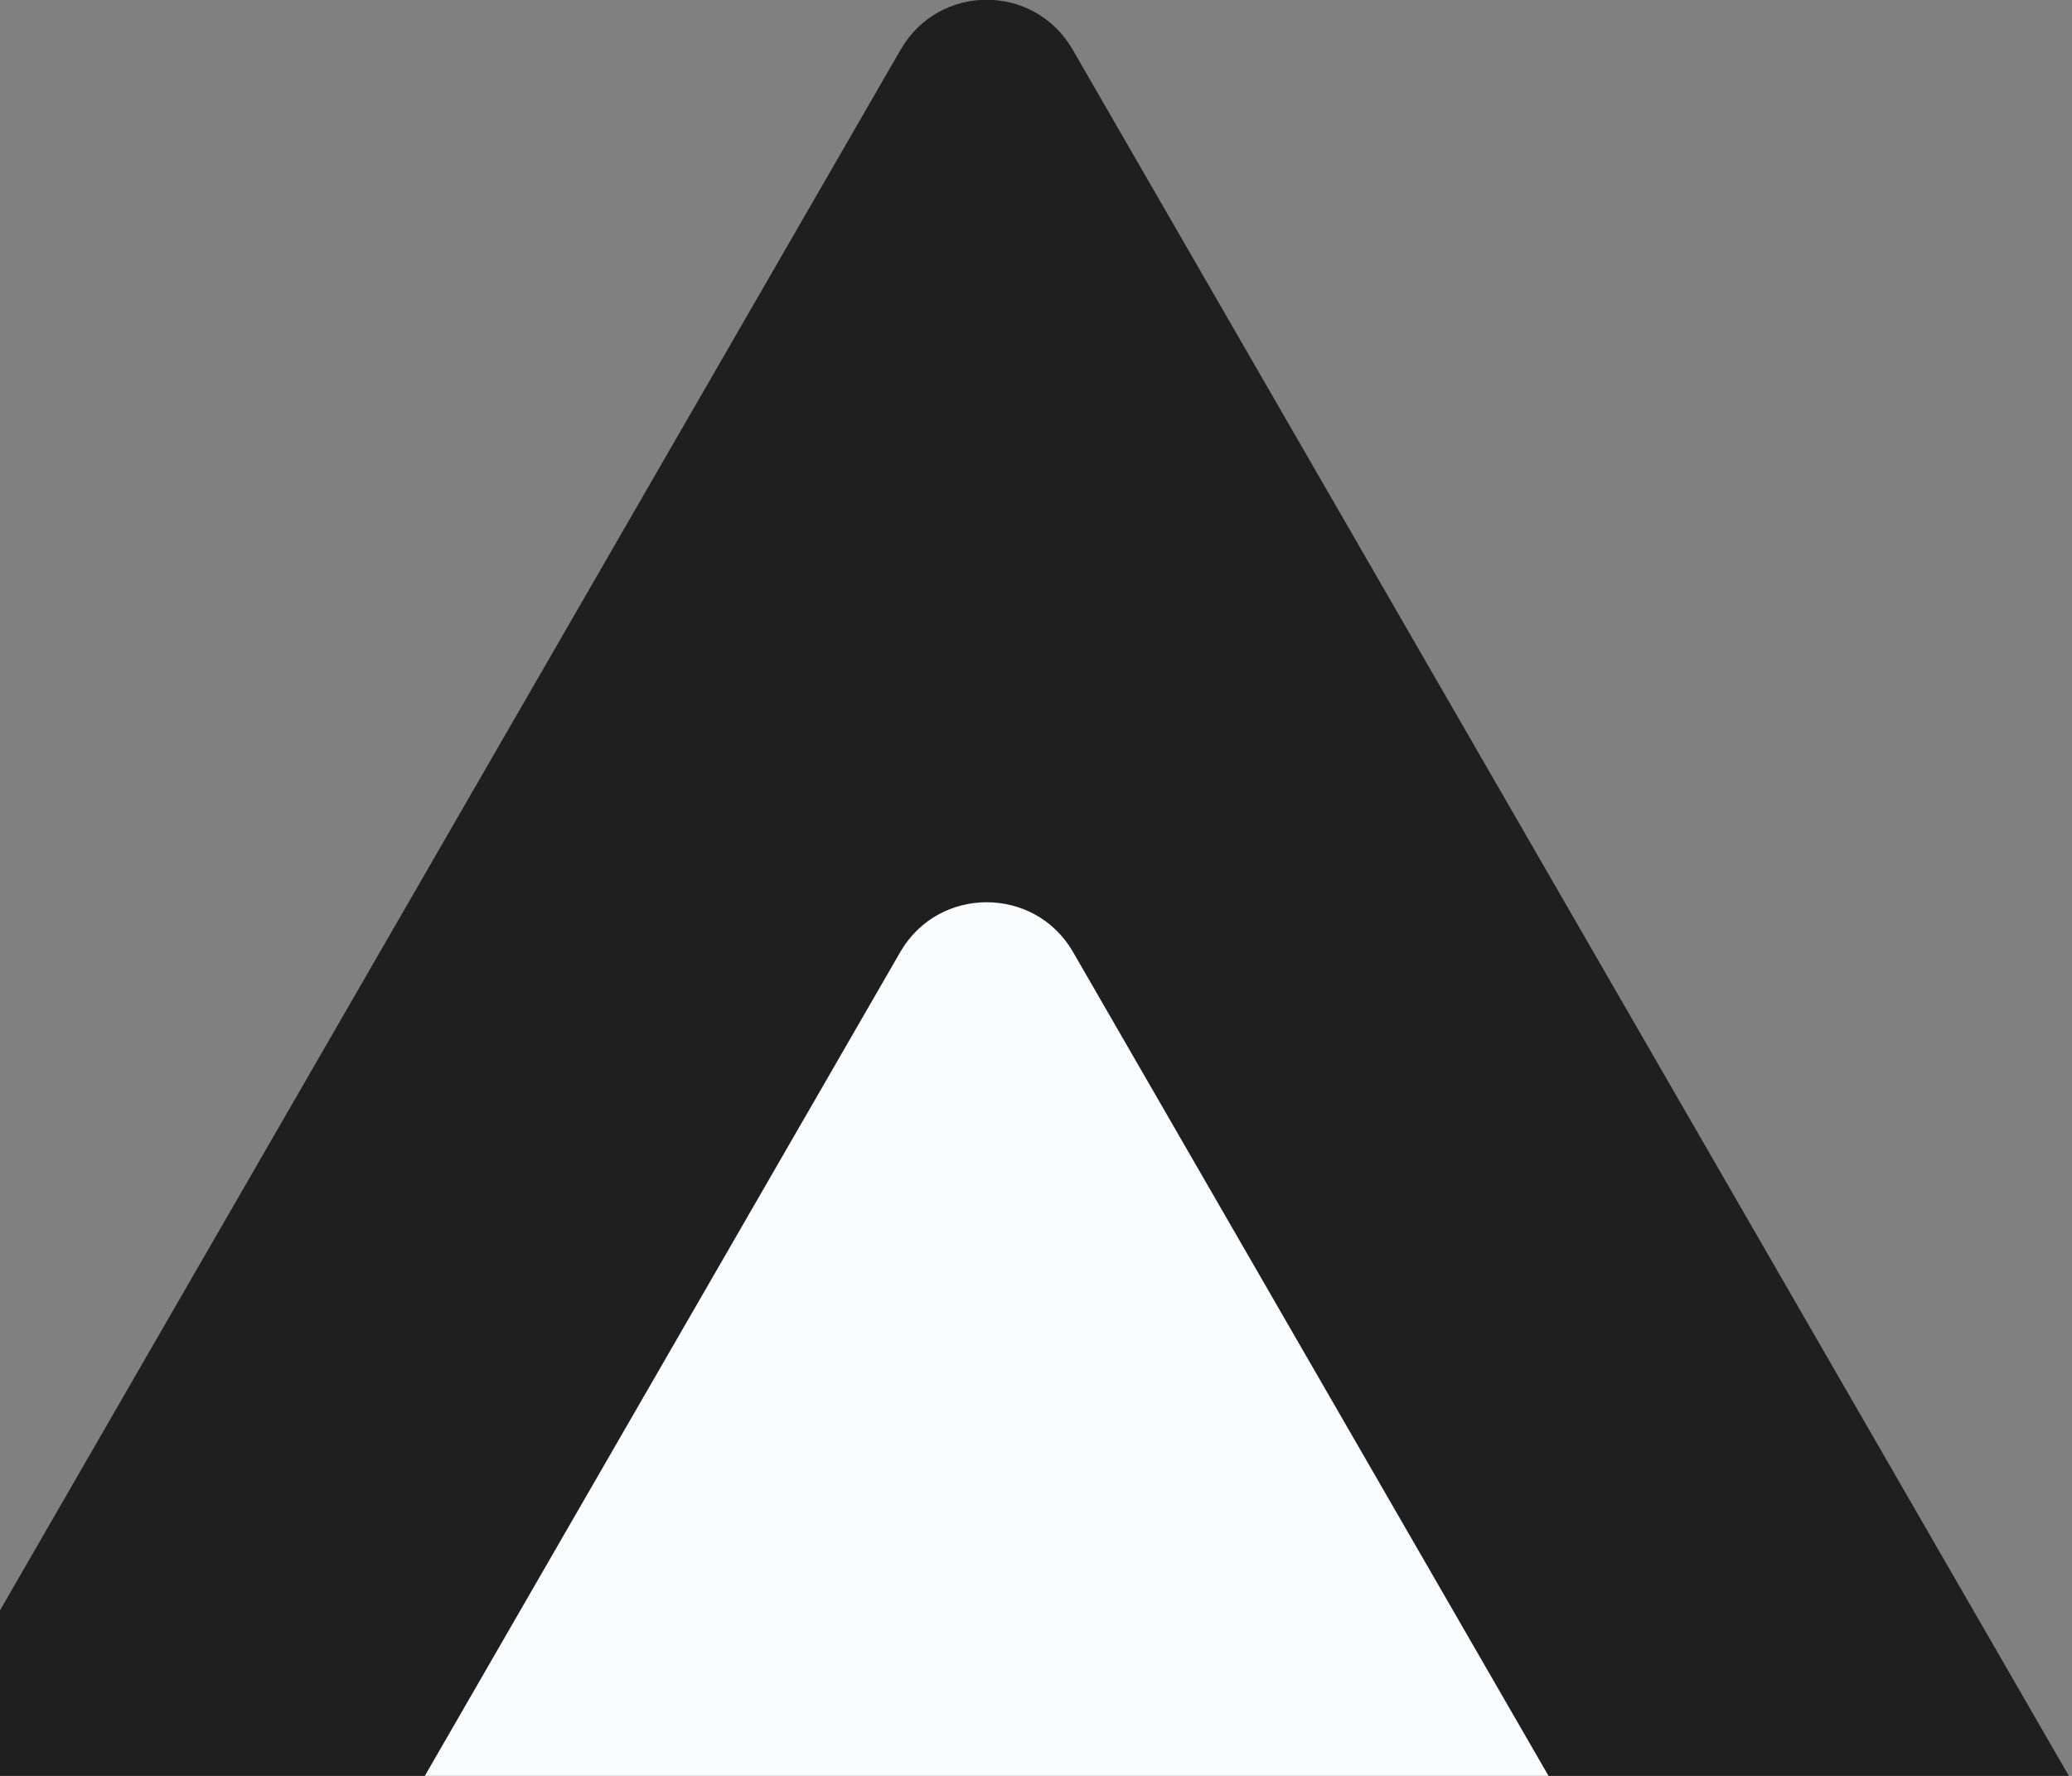 <svg version="1.2" baseProfile="tiny-ps" xmlns="http://www.w3.org/2000/svg" viewBox="0 0 21 18" width="21" height="18">
	<rect x="0" y="0" width="21" height="18" fill="#808080" stroke="none"/>
	<title>roadmap_crossroads_active-svg</title>
	<style>
		tspan { white-space:pre }
		.shp0 { fill: #1f1f1f } 
		.shp1 { fill: #fafbfd } 
	</style>
	<path id="Layer" class="shp0" d="M9.13 0.5C9.52 -0.17 10.48 -0.17 10.87 0.5L26.45 27.5C26.84 28.17 26.36 29 25.59 29L-5.59 29C-6.36 29 -6.84 28.17 -6.45 27.5L9.13 0.5Z" />
	<path id="Layer" class="shp1" d="M9.13 9.64C9.52 8.98 10.48 8.98 10.87 9.64L16.56 19.5C16.94 20.17 16.46 21 15.69 21L4.31 21C3.54 21 3.06 20.17 3.44 19.5L9.13 9.64Z" />
</svg>